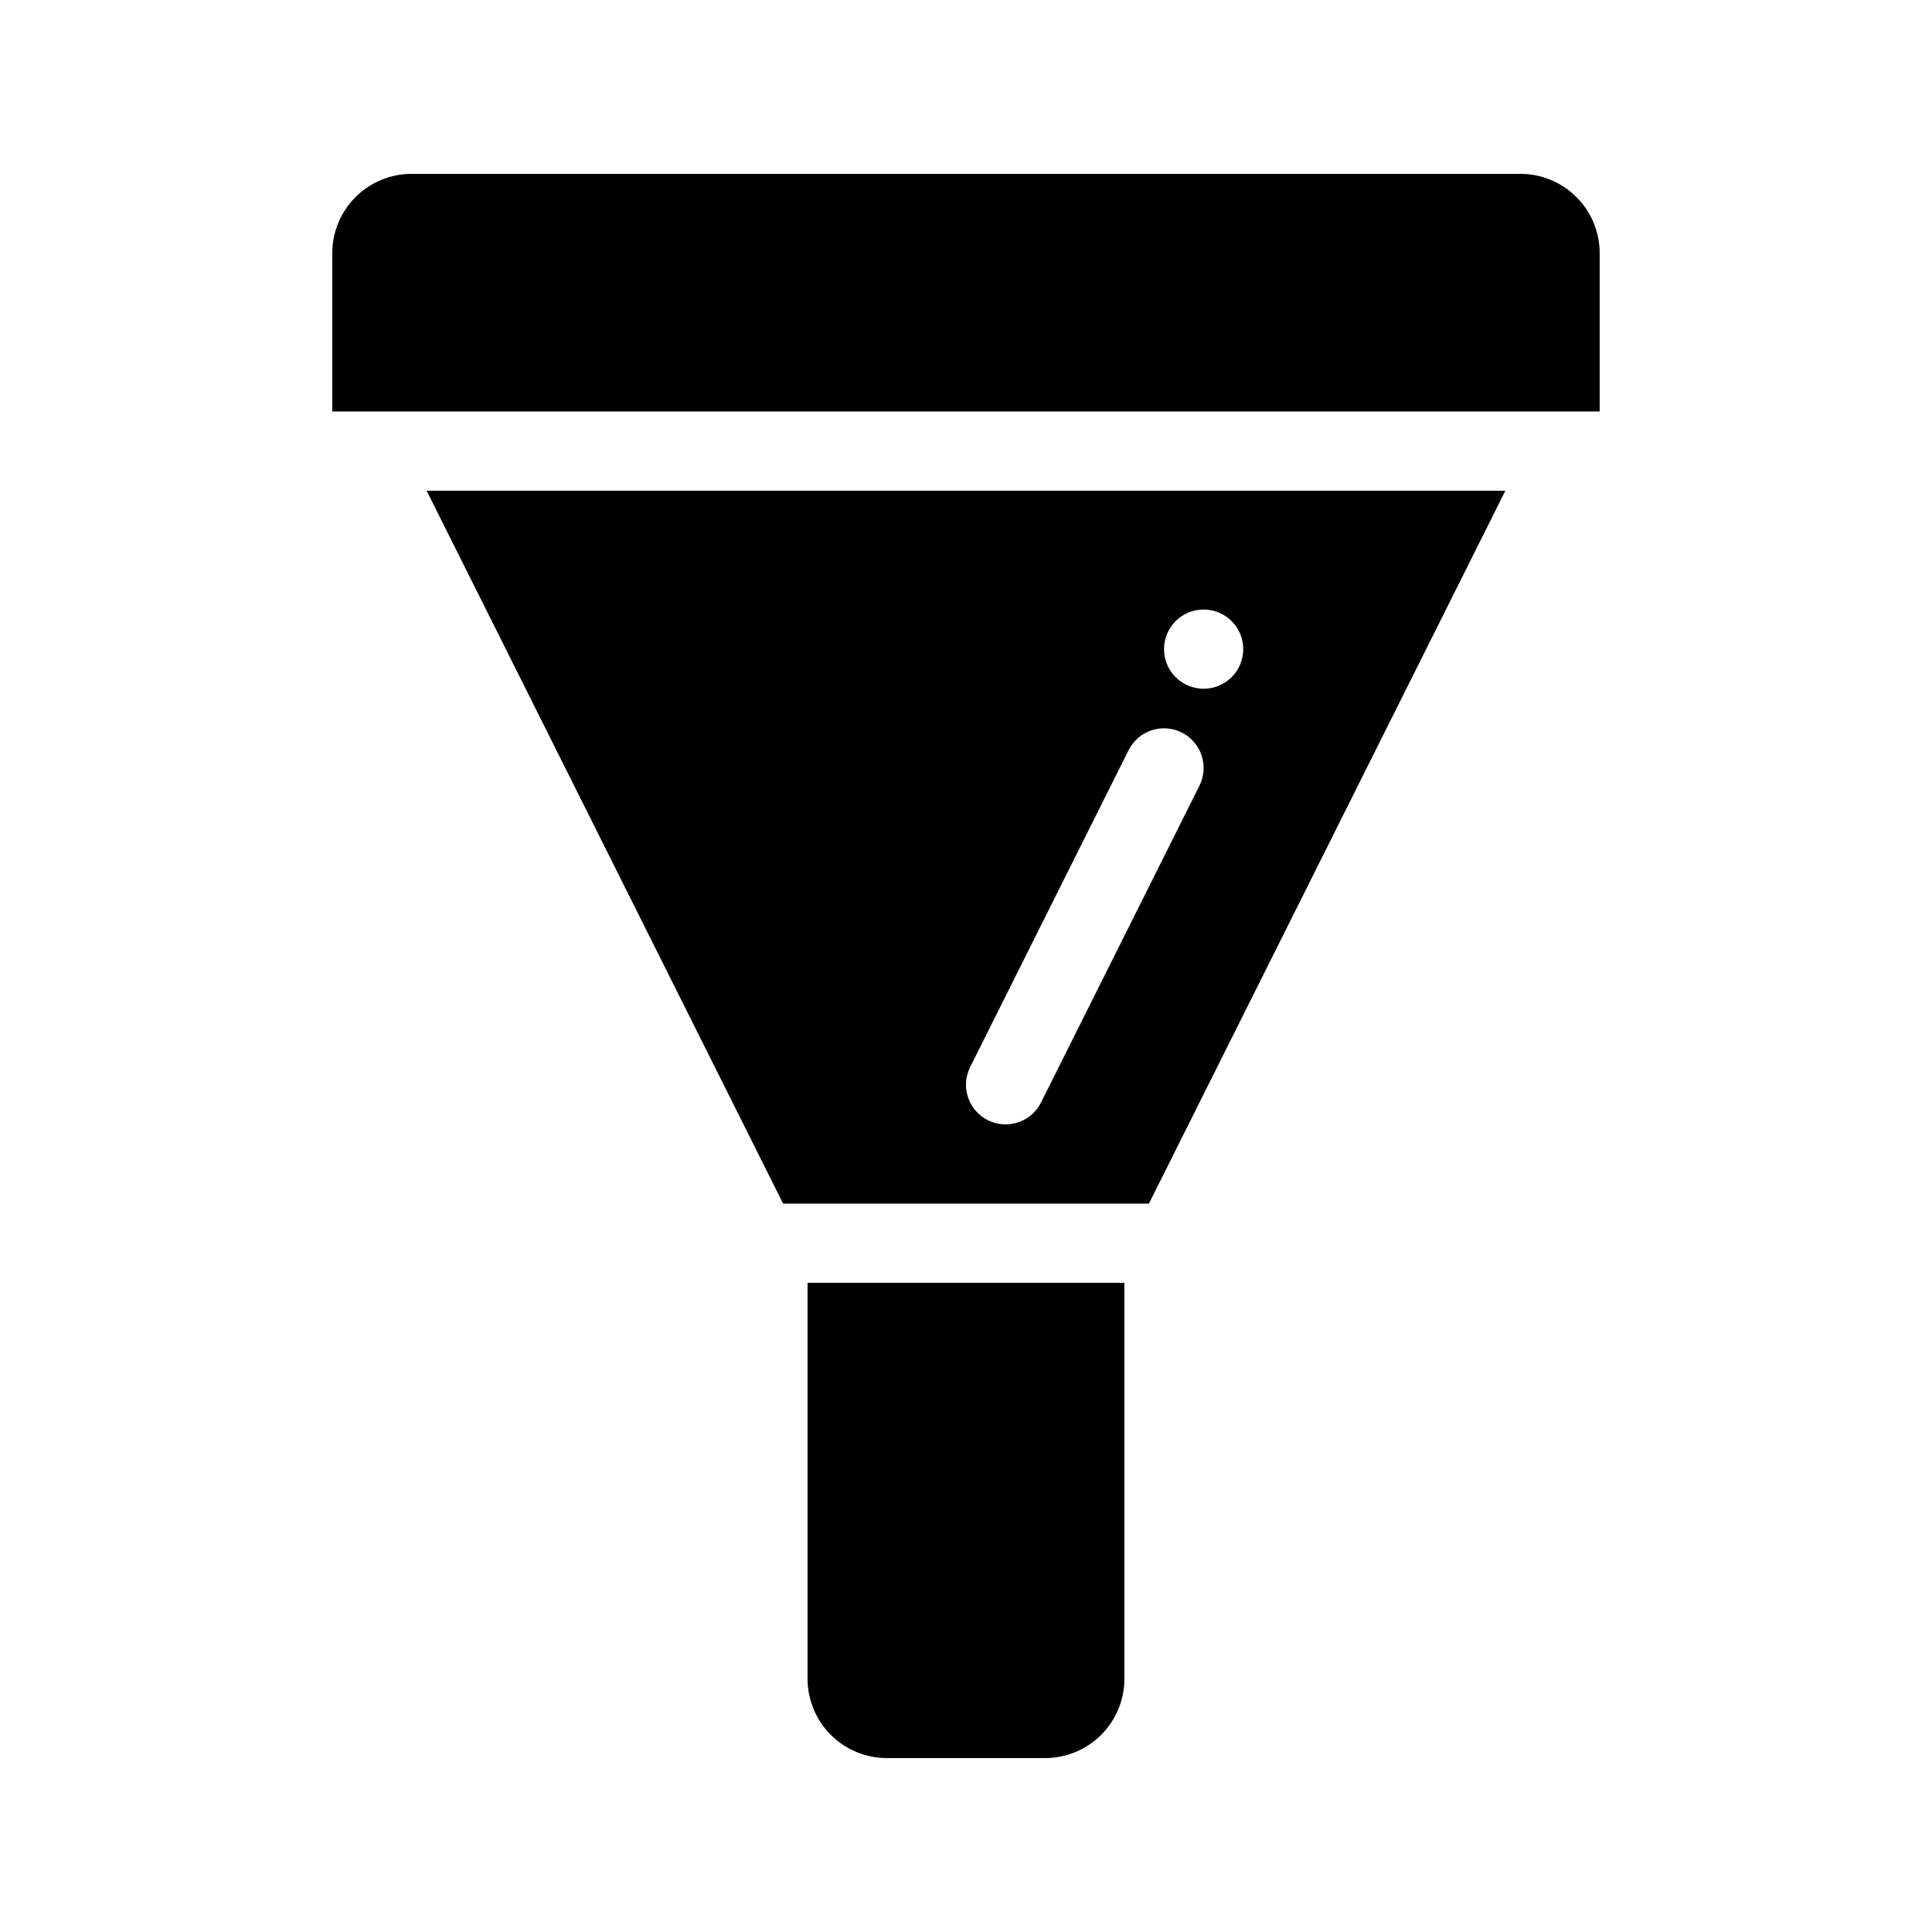 <?xml version="1.0" encoding="UTF-8"?>
<!-- The Best Svg Icon site in the world: iconSvg.co, Visit us! https://iconsvg.co -->
<svg fill="#000000" width="800px" height="800px" version="1.1" viewBox="144 144 512 512" xmlns="http://www.w3.org/2000/svg">
 <path d="m567.93 253.05h-335.87v-41.984c0.008-5.566 2.219-10.902 6.156-14.836 3.934-3.934 9.27-6.148 14.836-6.156h293.89c5.566 0.008 10.902 2.223 14.836 6.156 3.938 3.934 6.152 9.27 6.156 14.836zm-310.87 20.992h285.88l-94.465 188.93h-96.945zm195.42 41.984c0 4.246 2.555 8.07 6.477 9.695s8.438 0.727 11.441-2.273c3-3.004 3.898-7.516 2.273-11.441-1.625-3.922-5.453-6.477-9.695-6.477-5.797 0-10.496 4.699-10.496 10.496zm-51.375 110.76c-2.594 5.184-0.492 11.488 4.695 14.082 5.184 2.594 11.492 0.492 14.082-4.695l41.984-83.969c2.594-5.184 0.492-11.488-4.695-14.082-5.184-2.594-11.488-0.492-14.082 4.695zm-43.09 57.172v104.96c0.008 5.566 2.219 10.902 6.156 14.836 3.934 3.938 9.27 6.148 14.836 6.156h41.984c5.562-0.008 10.898-2.219 14.836-6.156 3.934-3.934 6.148-9.27 6.156-14.836v-104.96z"/>
</svg>